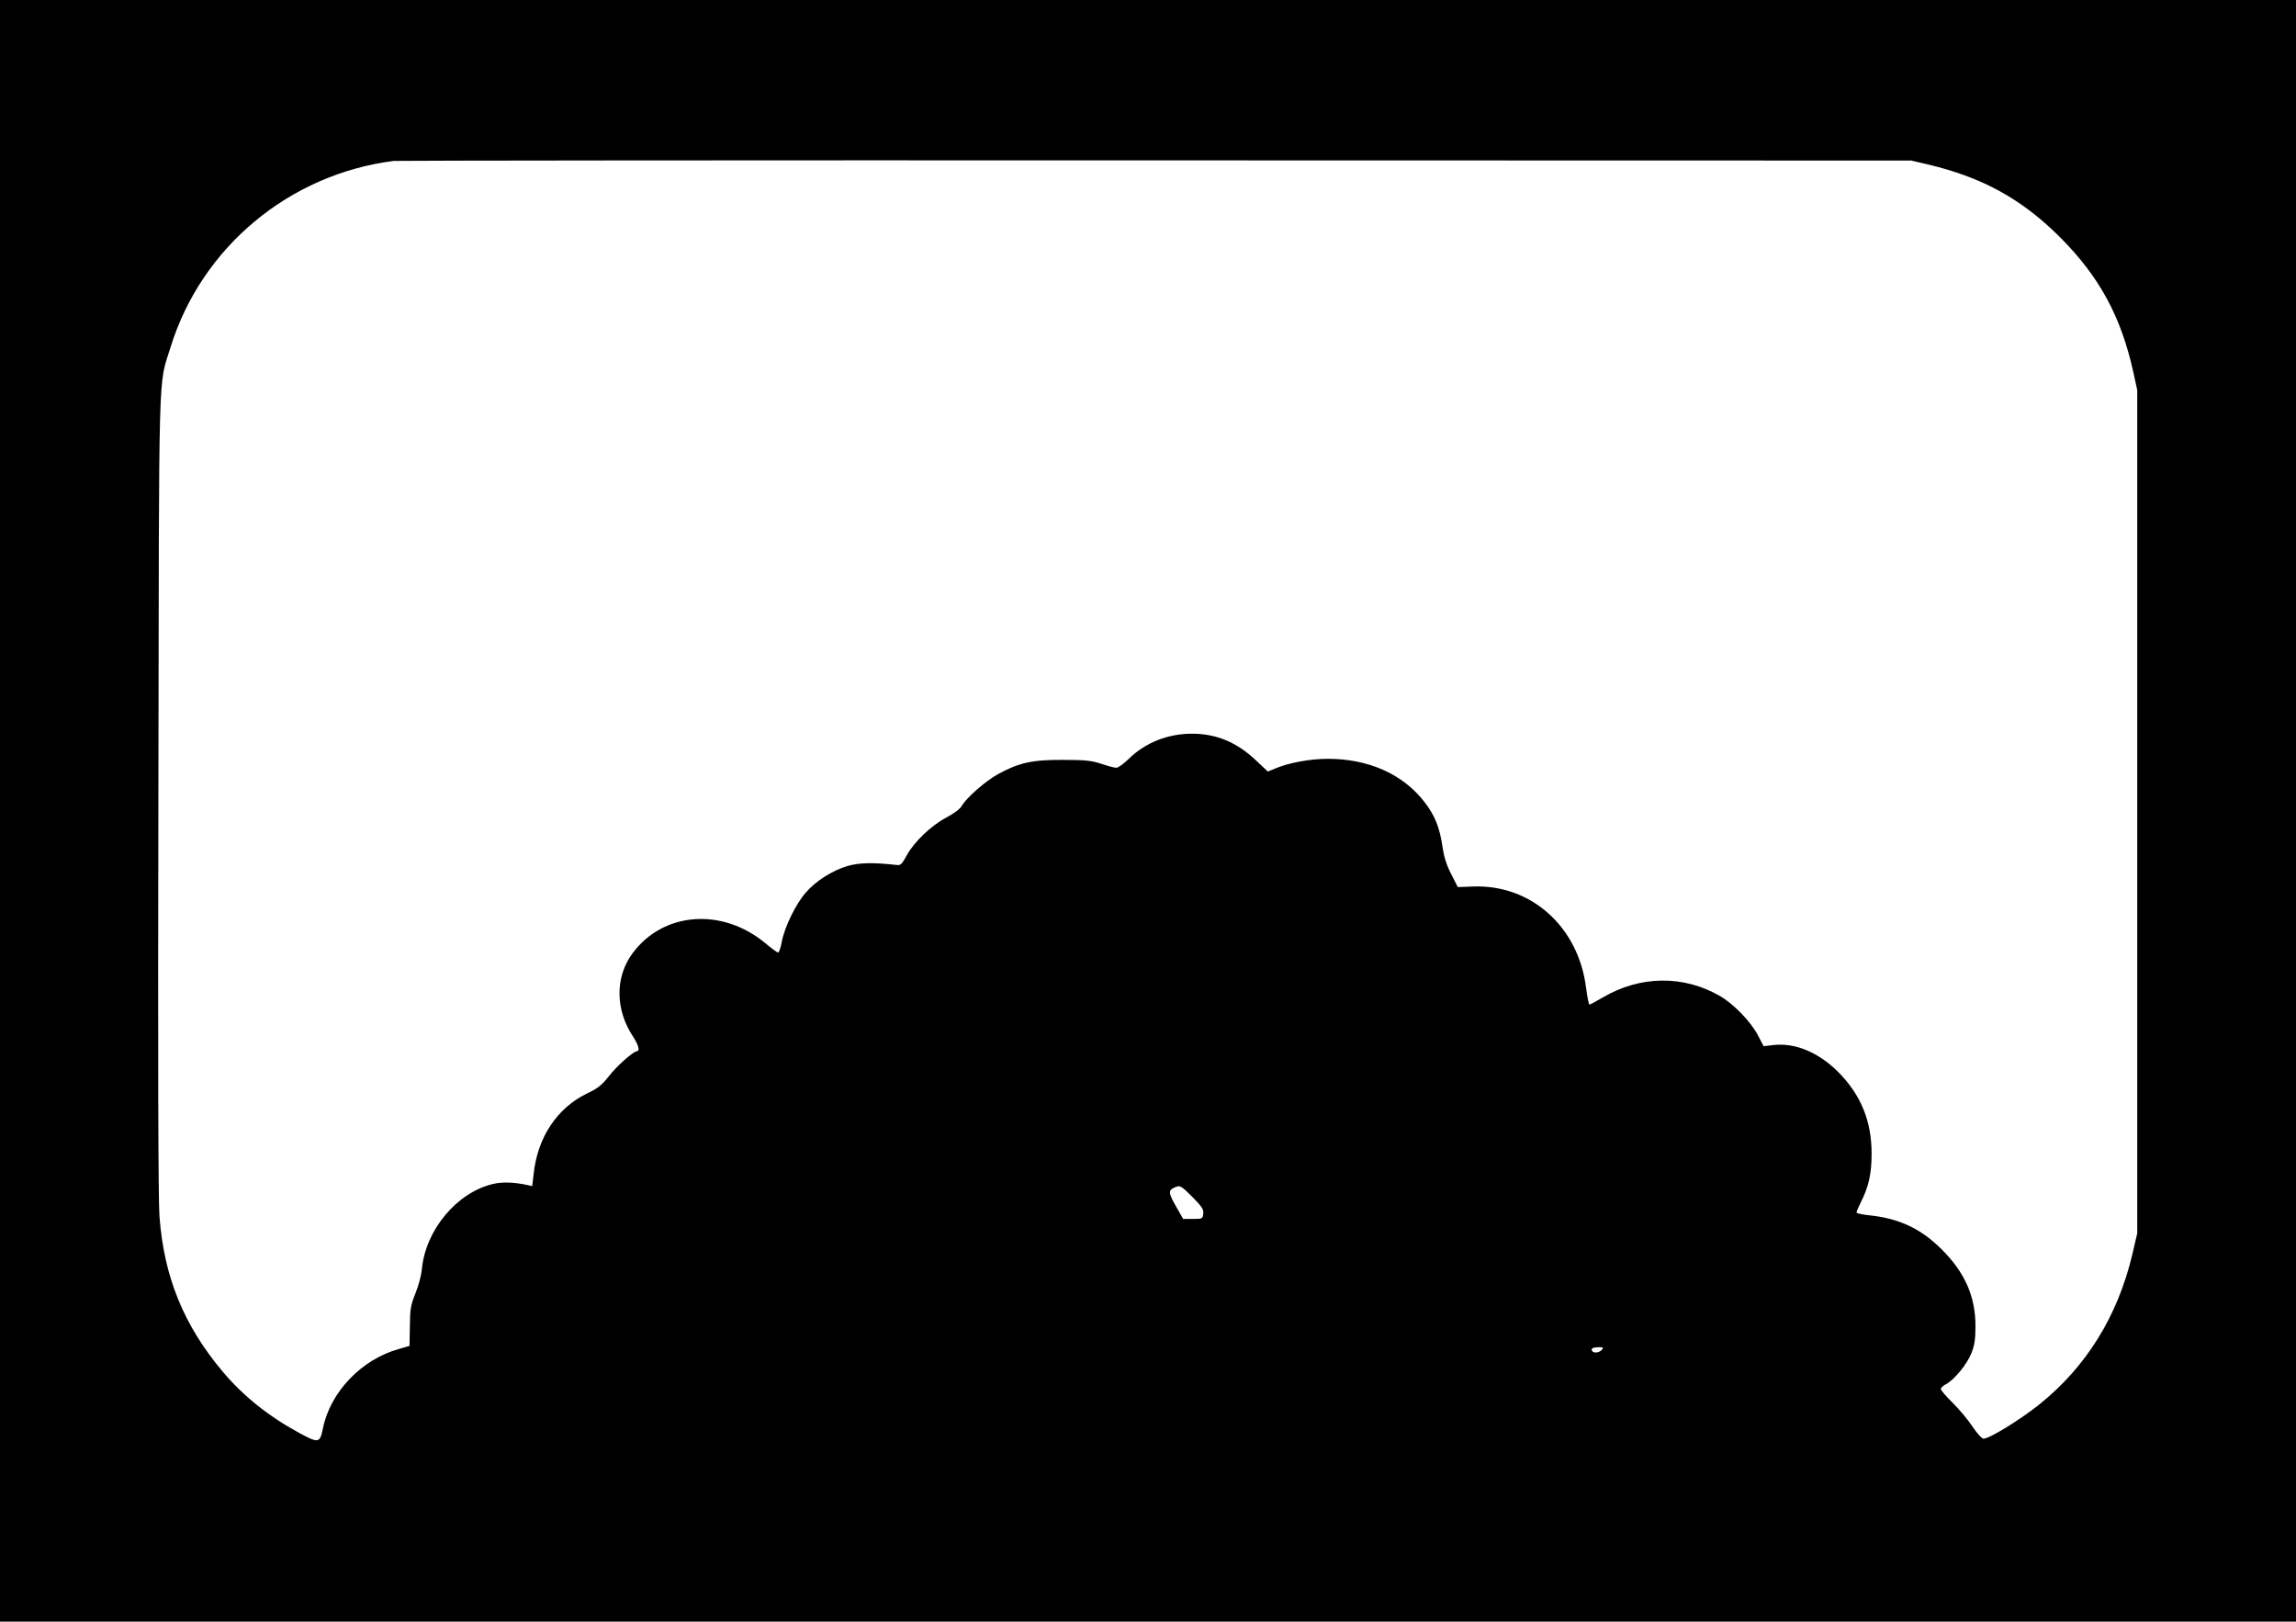 <?xml version="1.0" standalone="no"?>
<!DOCTYPE svg PUBLIC "-//W3C//DTD SVG 20010904//EN"
 "http://www.w3.org/TR/2001/REC-SVG-20010904/DTD/svg10.dtd">
<svg version="1.0" xmlns="http://www.w3.org/2000/svg"
 width="1280pt" height="904pt" viewBox="0 0 1280 904"
 preserveAspectRatio="xMidYMid meet">
<g transform="translate(0,904) scale(0.1,-0.1)"
fill="#000000" stroke="none">
<path d="M0 4520 l0 -4520 6400 0 6400 0 0 4520 0 4520 -6400 0 -6400 0 0
-4520z m10745 3604 c306 -72 526 -193 741 -408 218 -219 338 -439 407 -750
l22 -101 0 -2350 0 -2350 -28 -120 c-82 -343 -256 -624 -519 -835 -105 -84
-277 -190 -310 -190 -9 0 -36 29 -62 68 -24 37 -74 96 -110 132 -36 35 -66 70
-66 77 0 7 13 19 29 27 46 24 118 112 142 174 17 43 22 78 22 147 1 165 -58
301 -188 430 -116 116 -238 173 -402 190 -40 4 -73 11 -73 16 0 5 11 31 24 57
44 87 60 159 60 272 0 181 -60 328 -188 456 -110 109 -241 163 -362 148 l-52
-6 -33 63 c-41 77 -136 174 -211 217 -203 117 -444 114 -652 -8 -37 -22 -71
-40 -75 -40 -4 0 -12 43 -19 95 -43 340 -308 576 -631 563 l-84 -3 -37 73
c-26 50 -40 96 -48 150 -15 106 -42 175 -99 249 -120 157 -313 243 -540 243
-99 0 -219 -22 -296 -55 l-39 -16 -68 64 c-105 99 -219 147 -355 147 -134 0
-261 -50 -353 -141 -28 -27 -58 -49 -69 -49 -10 0 -47 10 -83 22 -55 18 -89
22 -215 22 -170 1 -246 -16 -362 -80 -69 -38 -174 -130 -201 -176 -10 -18 -44
-43 -87 -66 -84 -44 -180 -136 -221 -212 -25 -46 -33 -55 -54 -52 -133 15
-212 13 -277 -6 -85 -26 -175 -83 -231 -148 -54 -61 -117 -189 -133 -271 -6
-35 -16 -63 -21 -63 -5 0 -37 23 -71 52 -240 199 -567 176 -739 -54 -100 -133
-99 -316 2 -468 29 -44 39 -80 21 -80 -20 0 -114 -84 -158 -141 -38 -48 -60
-66 -121 -95 -166 -80 -276 -245 -297 -449 l-8 -67 -31 7 c-72 15 -137 17
-187 5 -202 -47 -377 -257 -397 -475 -3 -33 -19 -94 -36 -135 -27 -67 -30 -87
-31 -184 l-2 -109 -59 -17 c-208 -57 -384 -241 -424 -444 -17 -81 -24 -82
-130 -25 -173 94 -313 206 -427 341 -219 260 -329 530 -354 868 -7 97 -9 883
-6 2360 4 2454 -2 2258 68 2485 172 556 661 964 1244 1038 17 2 1927 4 4245 3
l4215 -1 90 -21z m-4096 -5758 c52 -53 62 -68 59 -92 -3 -28 -5 -29 -58 -29
l-54 0 -37 65 c-44 76 -47 93 -16 108 35 17 39 15 106 -52z m2281 -851 c-14
-16 -46 -20 -54 -6 -9 13 5 21 37 21 25 0 28 -2 17 -15z"/>
</g>
</svg>
